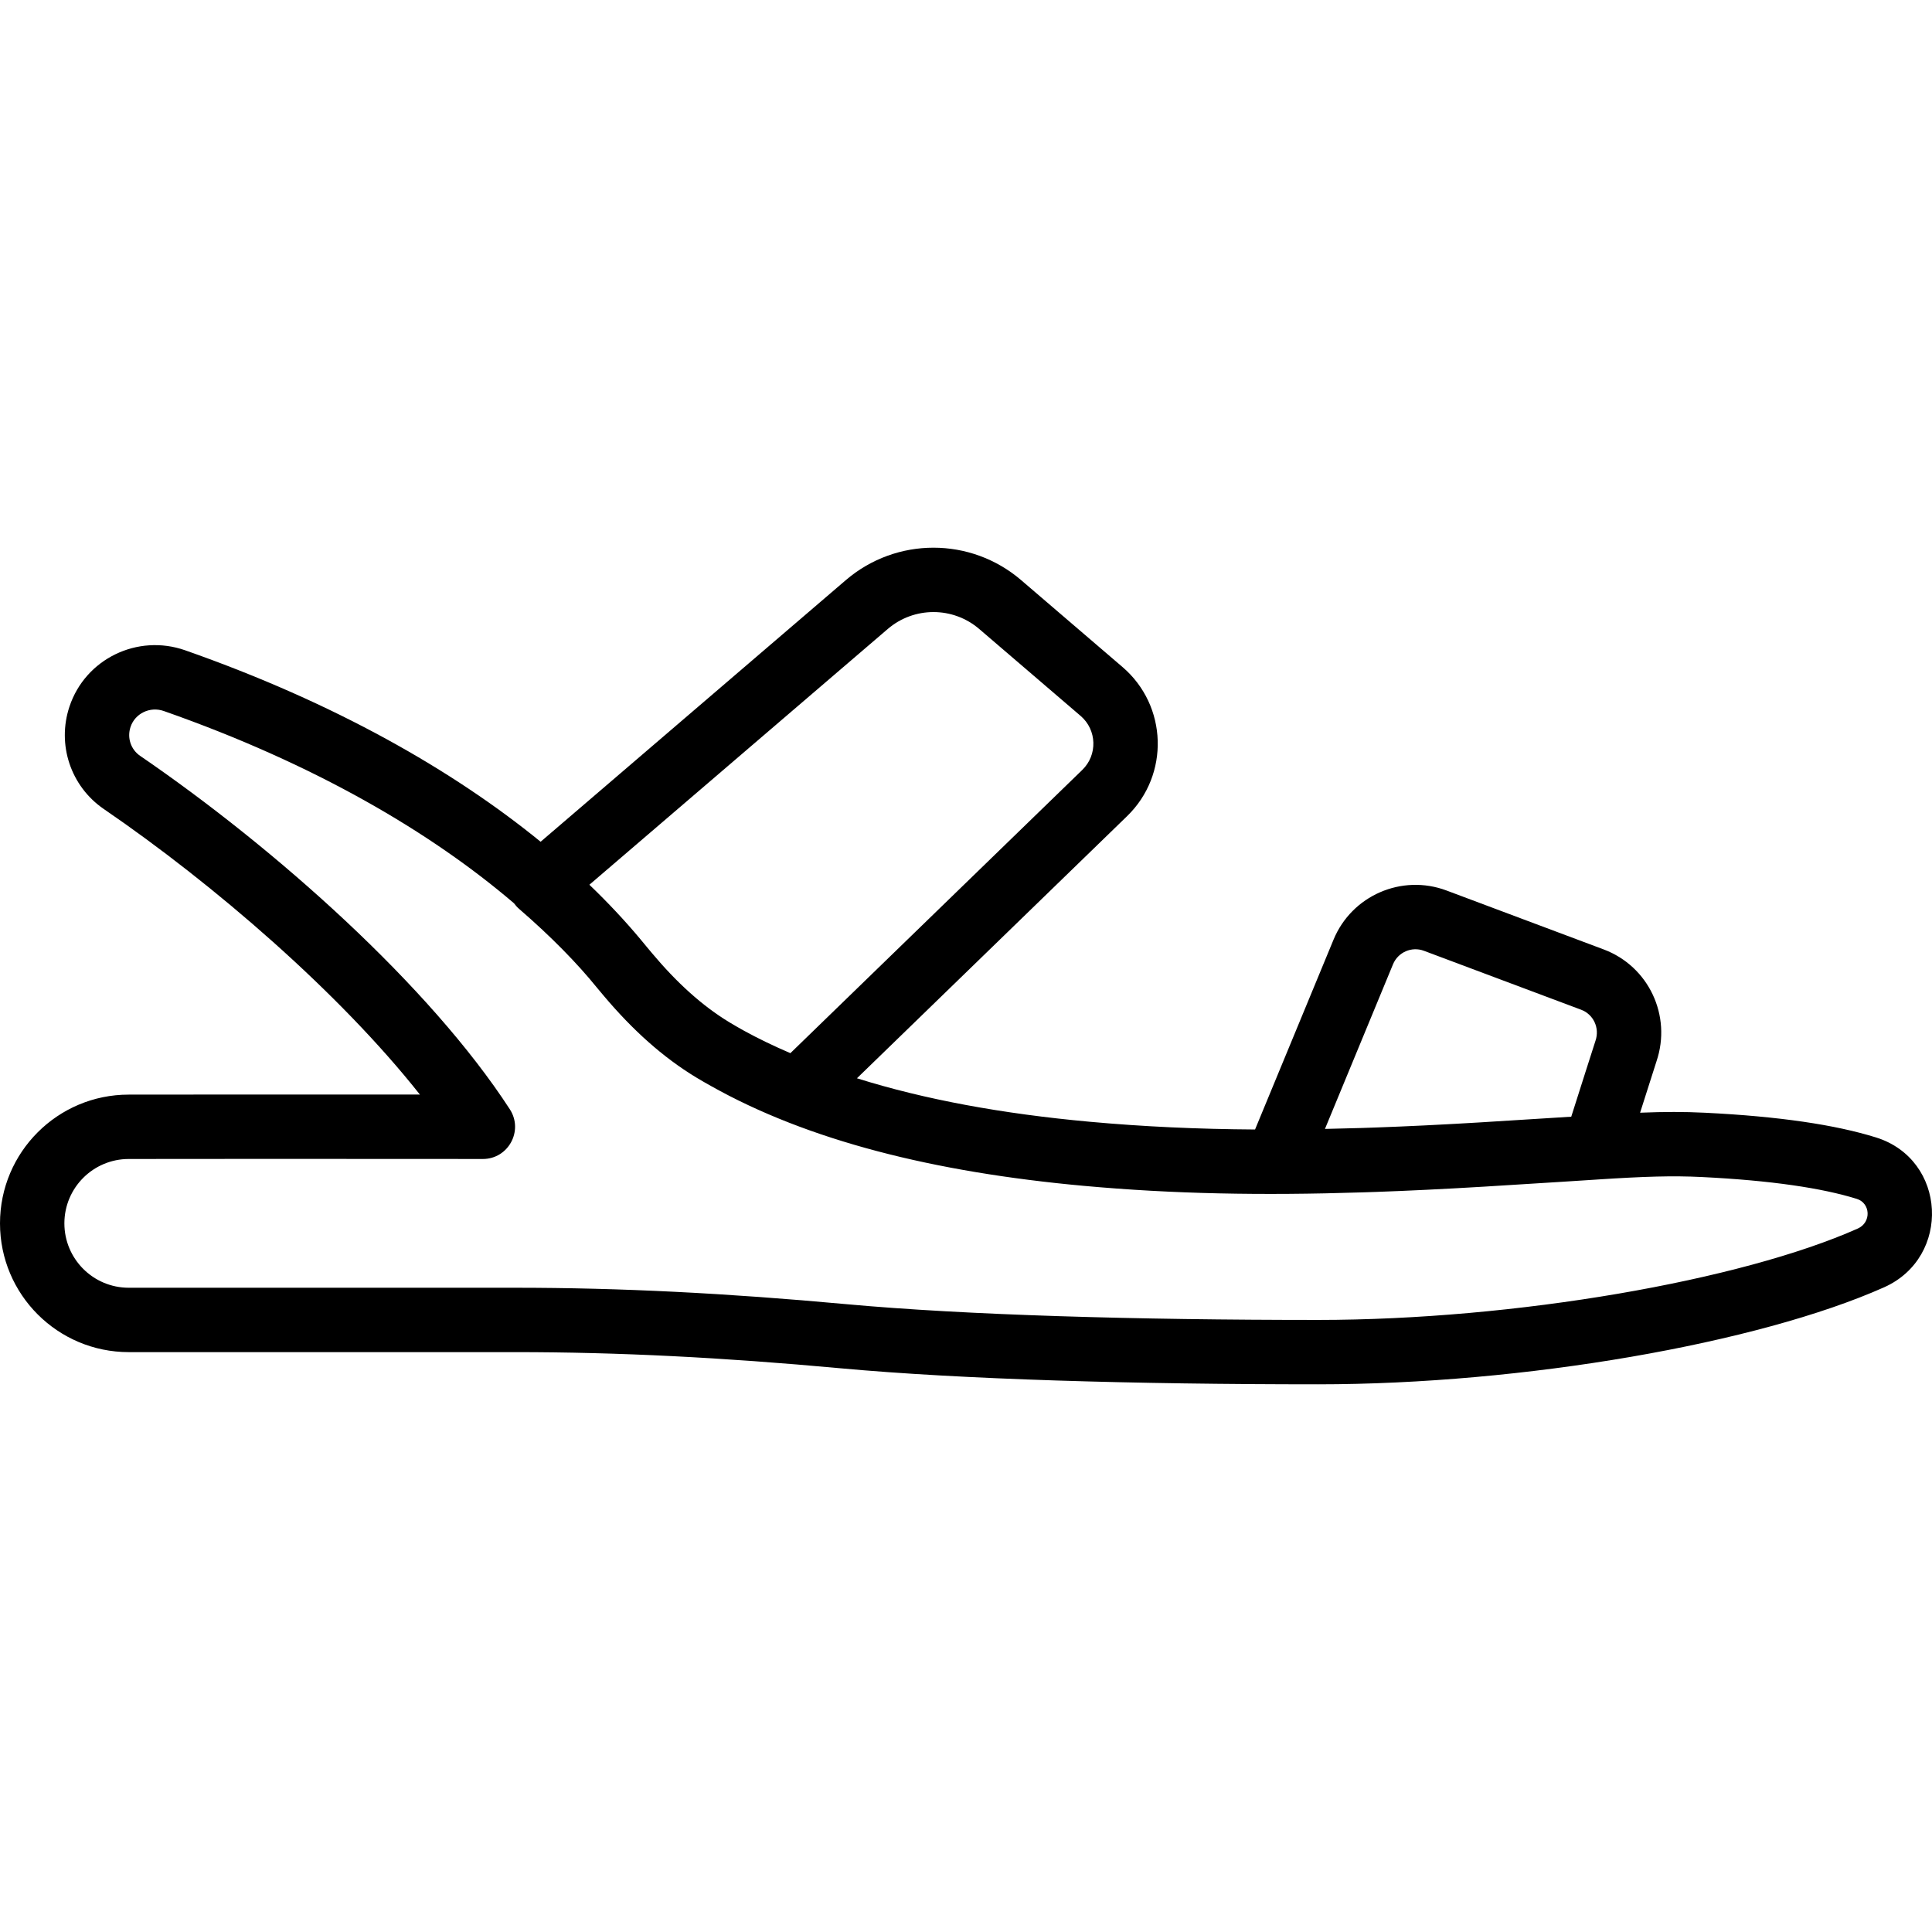 <?xml version="1.0" encoding="iso-8859-1"?>
<!-- Uploaded to: SVG Repo, www.svgrepo.com, Generator: SVG Repo Mixer Tools -->
<svg fill="#000000" height="800px" width="800px" version="1.1" id="Layer_1" xmlns="http://www.w3.org/2000/svg" xmlns:xlink="http://www.w3.org/1999/xlink" 
	 viewBox="0 0 503.776 503.776" xml:space="preserve">
<g>
	<g>
		<path d="M489.163,296.588c-10.536-3.284-25.179-5.483-44.587-6.438c-5.407-0.267-10.526-0.263-16.917-0.007
			c1.888-5.937,3.977-12.518,4.278-13.402c4.015-11.886-2.035-24.766-13.758-29.169l-40.973-15.362
			c-11.672-4.387-24.732,1.291-29.49,12.825L327.26,294.52c-14.883-0.096-29.01-0.732-43.16-2.023
			c-22.737-2.075-43.046-5.801-60.646-11.334l70.444-68.354c11.115-10.783,10.561-28.796-1.196-38.877l-26.449-22.671
			c-13.15-11.263-32.541-11.263-45.688-0.002l-79.595,68.23c-22.876-18.639-53.64-36.23-92.718-49.933
			c-12.395-4.336-25.988,2.235-30.137,14.684c-3.309,9.914,0.313,20.788,8.931,26.699c28.816,19.713,61.488,47.964,82.442,74.473
			c-14.048-0.009-28.175-0.014-41.356-0.013c-13.56,0.001-25.268,0.01-34.573,0.026C15.03,285.423,0,300.454,0,318.997
			c0,18.544,15.03,33.574,33.574,33.574h100.721c27.064,0,54.131,1.394,84.754,4.204c32.017,2.931,76.859,4.19,124.612,4.19
			c53.659,0,114.808-10.686,147.596-25.285C508.876,327.835,507.642,302.341,489.163,296.588z M363.232,251.444
			c1.304-3.162,4.881-4.717,8.075-3.517l40.975,15.362c3.218,1.208,4.878,4.744,3.757,8.063c-0.471,1.383-4.351,13.643-6.33,19.831
			c-1.454,0.093-2.617,0.166-3.763,0.236c-2.029,0.123-15.471,0.977-19.897,1.242c-0.784,0.047-1.542,0.089-2.316,0.135
			c-1.354,0.079-2.707,0.158-4.042,0.231c-0.764,0.042-1.516,0.083-2.272,0.123c-1.719,0.092-3.427,0.181-5.116,0.265
			c-0.364,0.018-0.731,0.037-1.093,0.055c-4.163,0.202-8.229,0.375-12.223,0.521c-1.072,0.039-2.141,0.076-3.204,0.11
			c-0.417,0.014-0.831,0.026-1.247,0.039c-3.042,0.094-6.053,0.171-9.049,0.228L363.232,251.444z M231.489,164.005
			c6.86-5.876,16.98-5.876,23.843,0.002l26.445,22.669c4.257,3.65,4.458,10.179,0.432,14.084l-76.113,73.855
			c-4.417-1.896-8.439-3.838-12.139-5.875c-1.257-0.702-2.504-1.41-3.715-2.143c-0.007-0.004-0.015-0.009-0.022-0.013
			c-7.135-4.329-13.758-10.346-20.252-18.099c-0.464-0.554-0.928-1.093-1.391-1.664c-0.023-0.028-0.047-0.057-0.07-0.085
			c-0.503-0.621-1.024-1.25-1.561-1.887c-3.945-4.718-8.36-9.448-13.262-14.149L231.489,164.005z M484.43,320.344
			c-30.421,13.545-89.297,23.834-140.769,23.834c-47.28,0-91.699-1.247-123.08-4.12c-31.104-2.854-58.674-4.274-86.286-4.274H33.574
			c-9.272,0-16.787-7.515-16.787-16.787c0-9.272,7.515-16.787,16.787-16.787c9.31-0.016,21.01-0.024,34.561-0.026
			c13.176-0.001,27.299,0.004,41.321,0.013c7.019,0.005,7.019,0.005,11.942,0.009c3.682,0.003,3.682,0.003,4.495,0.004
			c6.661,0.007,10.675-7.375,7.049-12.963c-20.885-32.18-61.152-68.041-96.409-92.16c-2.42-1.66-3.437-4.712-2.493-7.538
			c1.174-3.522,5.075-5.408,8.664-4.152c39.426,13.825,69.682,31.641,91.326,50.138c0.378,0.525,0.819,1.018,1.332,1.462
			c8.466,7.314,15.301,14.37,20.164,20.381c0.653,0.806,1.312,1.576,1.97,2.354c7.488,8.864,15.315,15.928,24.027,21.209
			c0.011,0.007,0.024,0.013,0.035,0.02c1.233,0.746,2.503,1.473,3.791,2.19c25.259,14.214,58.049,22.486,97.227,26.061
			c23.32,2.128,46.428,2.542,72.644,1.703c0.302-0.009,0.605-0.019,0.907-0.029c0.944-0.031,1.884-0.061,2.837-0.095
			c1.996-0.071,4.013-0.15,6.048-0.235c0.067-0.003,0.133-0.005,0.199-0.008c4.474-0.189,9.061-0.413,13.815-0.672
			c0.327-0.018,0.655-0.036,0.983-0.054c1.87-0.103,3.772-0.213,5.699-0.326c0.429-0.025,0.845-0.047,1.275-0.073
			c4.422-0.264,17.869-1.118,19.982-1.245c1.731-0.105,3.143-0.196,6.073-0.388c0.083-0.005,0.174-0.011,0.283-0.018
			c1.579-0.102,1.579-0.102,3.154-0.203c0.016-0.001,0.031-0.006,0.048-0.007c12.381-0.8,19.595-1.023,27.227-0.646
			c18.104,0.89,31.403,2.887,40.42,5.698C487.76,313.733,488.003,318.753,484.43,320.344z"/>
	</g>
</g>
</svg>